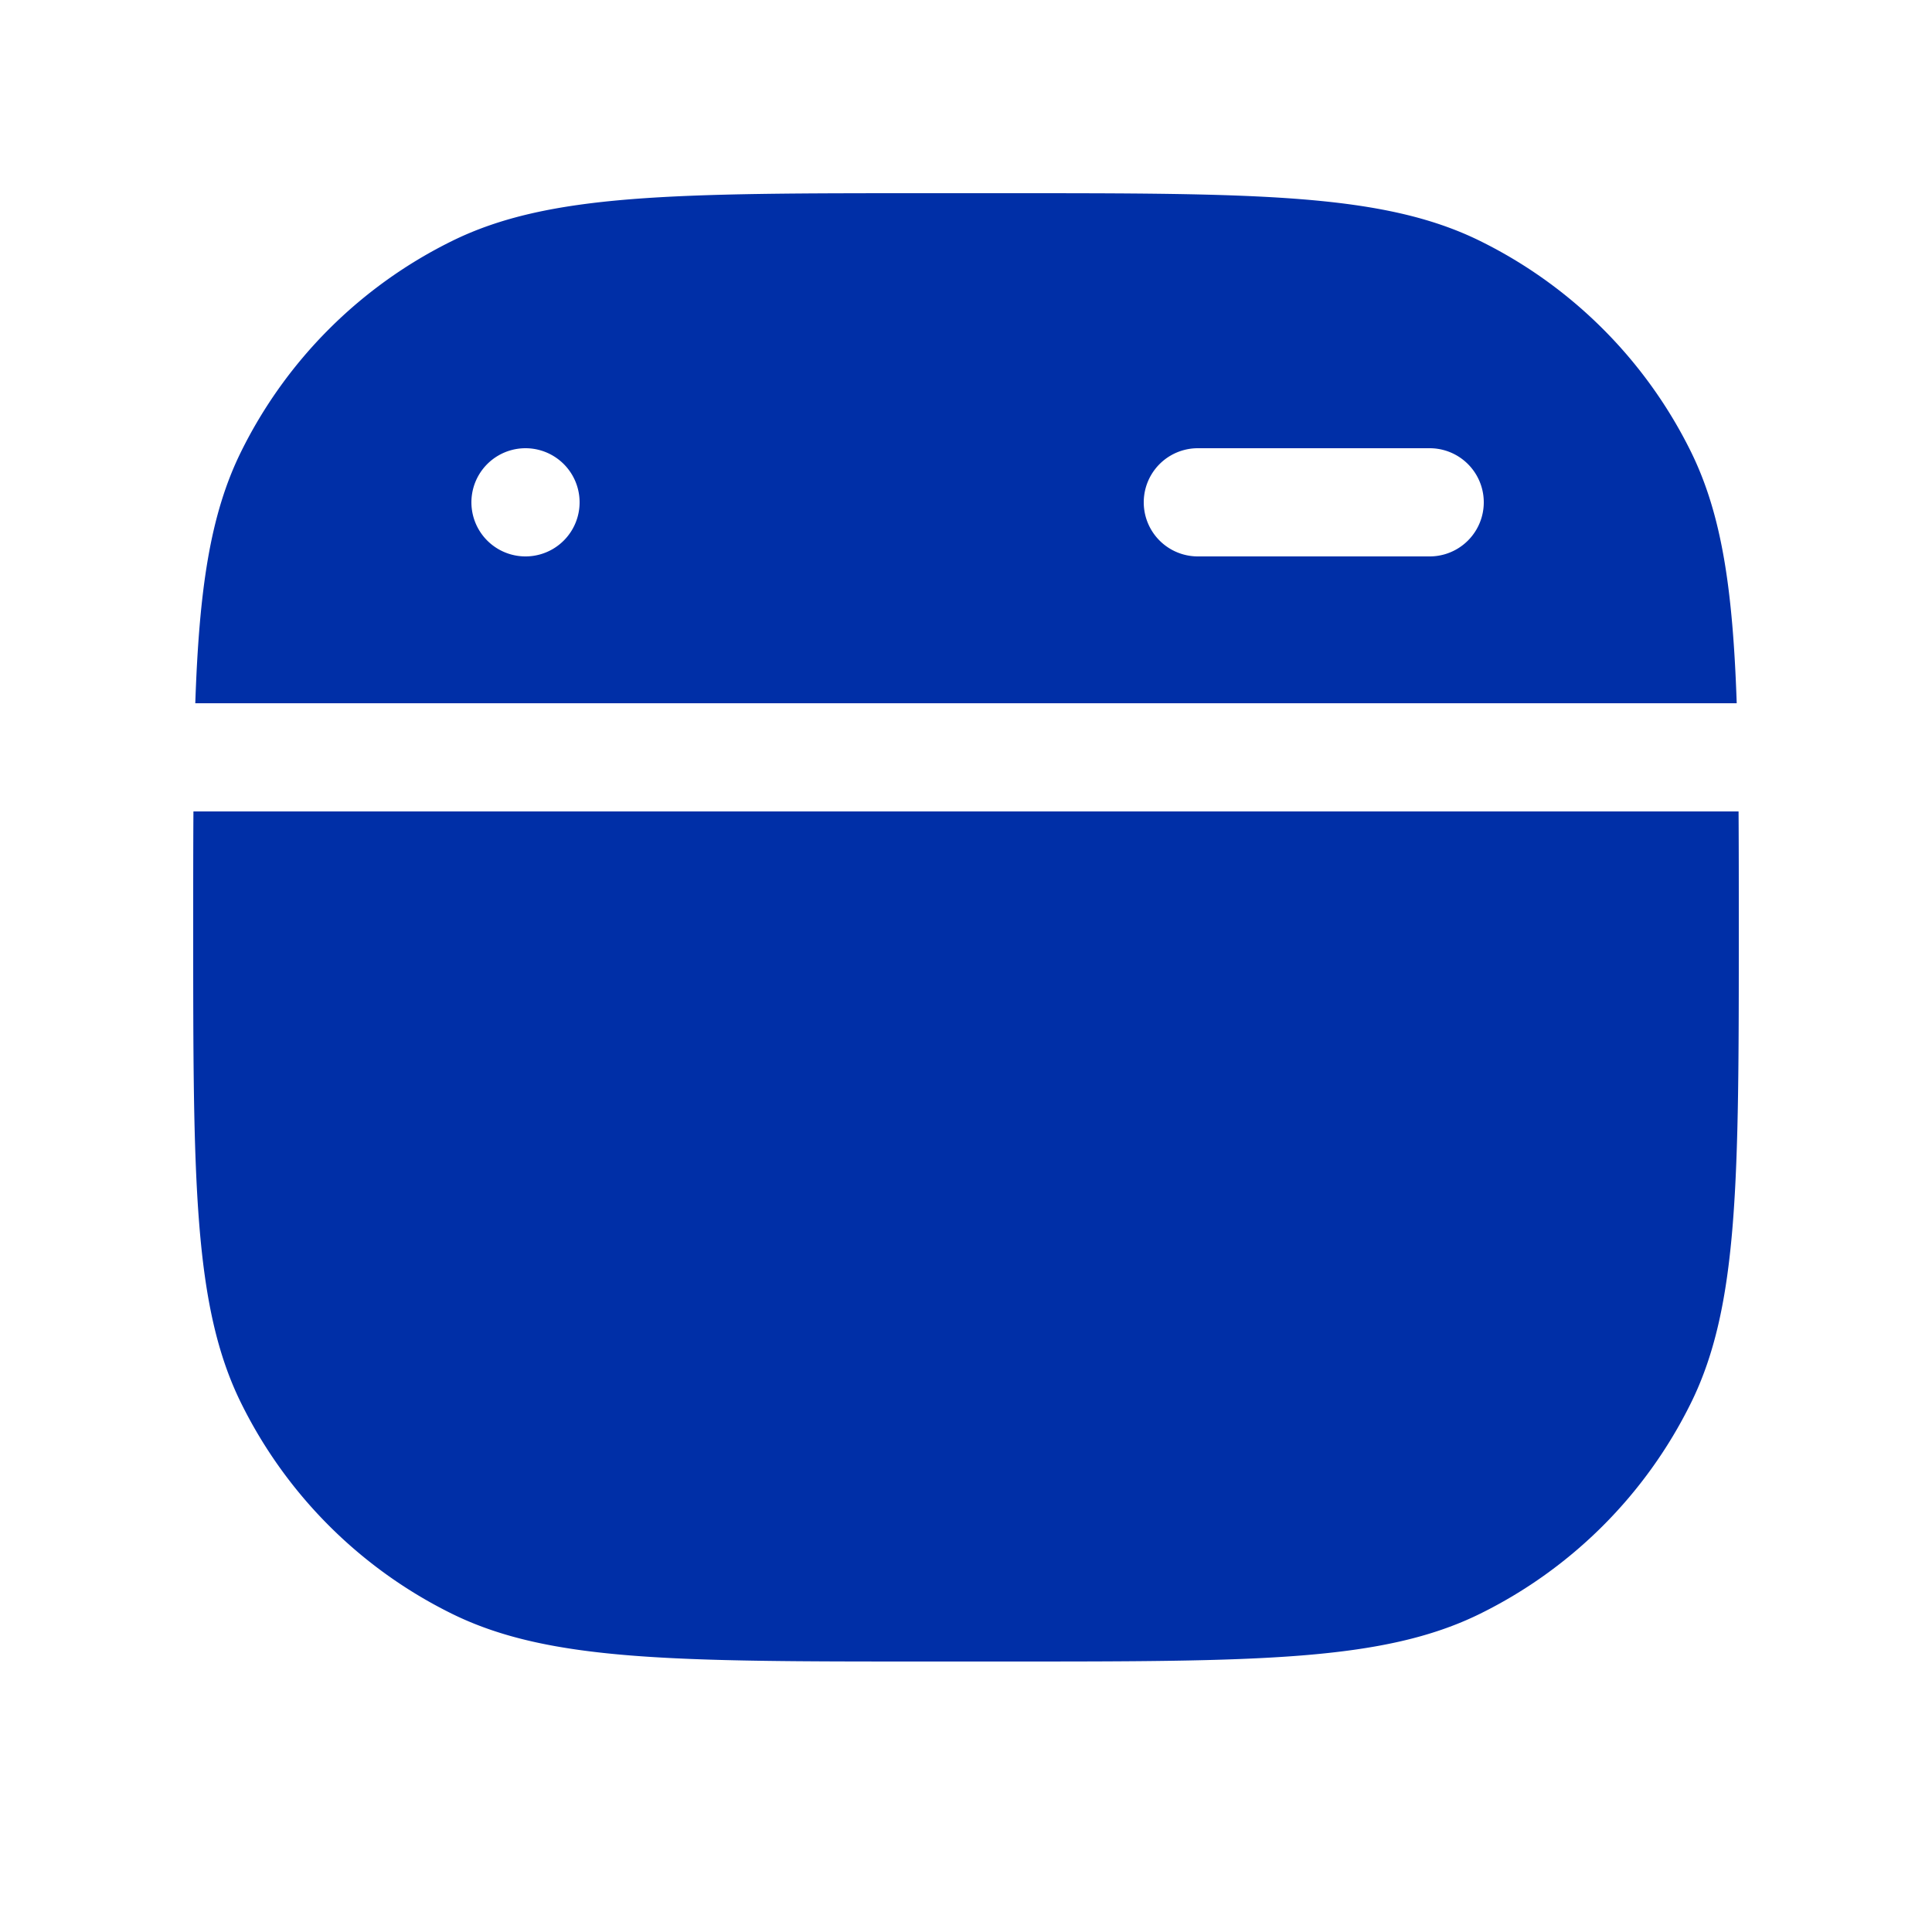 <?xml version="1.0" standalone="no"?><!DOCTYPE svg PUBLIC "-//W3C//DTD SVG 1.1//EN" "http://www.w3.org/Graphics/SVG/1.1/DTD/svg11.dtd"><svg t="1722685350951" class="icon" viewBox="0 0 1024 1024" version="1.1" xmlns="http://www.w3.org/2000/svg" p-id="11994" xmlns:xlink="http://www.w3.org/1999/xlink" width="200" height="200"><path d="M102.4 491.52c0-22.241 0-42.639 0.123-61.44h818.954c0.123 18.801 0.123 39.199 0.123 61.44 0 133.775 0 200.663-25.354 252.068a245.76 245.76 0 0 1-111.698 111.698c-51.405 25.354-118.292 25.354-252.068 25.354h-40.96c-133.775 0-200.663 0-252.068-25.354a245.76 245.76 0 0 1-111.698-111.698C102.4 692.183 102.4 625.295 102.4 491.52z m818.094-118.784H103.506c2.048-60.211 7.823-99.983 24.248-133.284A245.76 245.76 0 0 1 239.452 127.795C290.857 102.4 357.745 102.4 491.52 102.4h40.96c133.775 0 200.663 0 252.068 25.354a245.76 245.76 0 0 1 111.698 111.698c16.384 33.3 22.2 73.073 24.248 133.284zM634.88 237.568a28.672 28.672 0 1 0 0 57.344h122.88a28.672 28.672 0 1 0 0-57.344h-122.88z m-245.76 28.672a28.672 28.672 0 1 1-57.344 0 28.672 28.672 0 0 1 57.344 0z m-110.592 28.672a28.672 28.672 0 1 0 0-57.344 28.672 28.672 0 0 0 0 57.344z" fill="#002fa7" p-id="11995"></path></svg>